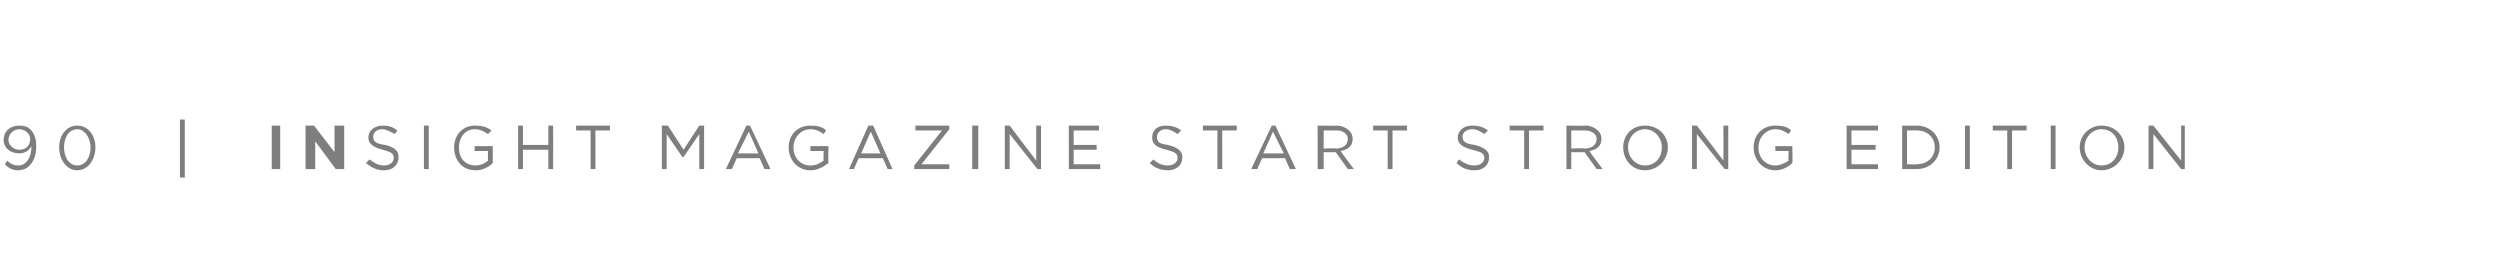 <?xml version="1.0" standalone="no"?><!DOCTYPE svg PUBLIC "-//W3C//DTD SVG 1.1//EN" "http://www.w3.org/Graphics/SVG/1.1/DTD/svg11.dtd"><svg xmlns="http://www.w3.org/2000/svg" version="1.1" width="207px" height="21.2px" viewBox="0 -1 207 21.2" style="top:-1px"><desc>90 INSIGHT magazine start strong EDITION</desc><defs/><g id="Polygon62743"><path d="m2.6 11.2v-.1c-.2.4-.6.6-1 .6c-.8 0-1.3-.5-1.3-1.1c0-.7.5-1.2 1.3-1.2c.4 0 .7.1.9.3c.3.3.5.7.5 1.4c0 1.2-.6 2-1.5 2c-.5 0-.8-.2-1.1-.5l.2-.3c.3.3.6.4.9.4c.7 0 1.1-.7 1.1-1.5zm-.1-.7c0-.4-.4-.8-.9-.8c-.5 0-.9.4-.9.9c0 .4.4.8.9.8c.6 0 .9-.4.9-.9zm2.4.7c0-1 .6-1.8 1.5-1.8c.9 0 1.5.8 1.5 1.8c0 1-.6 1.9-1.5 1.9c-.9 0-1.5-.9-1.5-1.9zm2.6 0c0-.8-.5-1.5-1.1-1.5c-.7 0-1.1.7-1.1 1.5c0 .8.4 1.5 1.1 1.5c.7 0 1.1-.7 1.1-1.5zm7.4-2.3h.4v4.8h-.4V8.9zm7.6.5h.7v3.6h-.7V9.4zm2.8 0h.7l1.7 2.2V9.4h.8v3.6h-.7l-1.7-2.3v2.3h-.8V9.4zm5 3.1l.3-.3c.4.3.7.5 1.2.5c.5 0 .8-.3.8-.6c0-.4-.2-.5-.9-.7c-.8-.2-1.2-.5-1.2-1c0-.6.5-1 1.2-1c.5 0 .8.1 1.2.4l-.2.3c-.4-.2-.7-.4-1.1-.4c-.4 0-.7.3-.7.6c0 .4.2.6 1 .7c.8.2 1.1.5 1.1 1c0 .7-.5 1.1-1.2 1.1c-.6 0-1-.2-1.5-.6zm4.8-3.1h.4v3.6h-.4V9.4zm2.5 1.8c0-1 .7-1.8 1.7-1.8c.6 0 1 .1 1.4.4l-.3.3c-.3-.2-.6-.4-1.1-.4c-.8 0-1.3.7-1.3 1.5c0 .9.5 1.5 1.4 1.5c.4 0 .8-.2 1-.4v-.8h-1.1v-.4h1.5v1.4c-.3.3-.8.6-1.4.6c-1.2 0-1.8-.9-1.8-1.9zm5.3-1.8h.4v1.6h2.1V9.4h.4v3.6h-.4v-1.6h-2.1v1.6h-.4V9.4zm6 .4h-1.2v-.4h2.8v.4h-1.2v3.2h-.4V9.8zm5.9-.4h.5l1.3 2l1.3-2h.4v3.6h-.4v-2.9L56.6 12h-.1l-1.3-1.9v2.9h-.4V9.4zm7 0h.3l1.7 3.6h-.5l-.4-.9H61l-.4.9h-.5l1.7-3.6zm1 2.3L62 9.9l-.9 1.8h1.7zm2.5-.5c0-1 .7-1.8 1.8-1.8c.6 0 1 .1 1.3.4l-.2.3c-.3-.2-.6-.4-1.1-.4c-.8 0-1.4.7-1.4 1.5c0 .9.6 1.5 1.4 1.5c.5 0 .8-.2 1.1-.4c-.03.04 0-.8 0-.8h-1.1v-.4h1.5s-.04 1.42 0 1.4c-.4.3-.9.6-1.5.6c-1.1 0-1.8-.9-1.8-1.9zm6.6-1.8h.4l1.6 3.6h-.4l-.4-.9h-2l-.4.9h-.4l1.6-3.6zm1 2.3l-.8-1.8l-.8 1.8h1.6zm2.8 1L78 9.8h-2.2v-.4h2.8v.3l-2.3 2.9h2.3v.4h-2.9v-.3zm4.8-3.3h.5v3.6h-.5V9.4zm2.7 0h.4l2.2 2.9V9.4h.4v3.6h-.3l-2.3-2.9v2.9h-.4V9.4zm5.3 0h2.5v.4h-2.1v1.2h1.9v.4h-1.9v1.2h2.2v.4h-2.6V9.4zm6.7 3.1l.3-.3c.3.3.7.5 1.2.5c.5 0 .8-.3.8-.6c0-.4-.2-.5-.9-.7c-.9-.2-1.2-.5-1.2-1c0-.6.4-1 1.1-1c.5 0 .9.1 1.3.4l-.3.3c-.3-.2-.6-.4-1-.4c-.4 0-.7.3-.7.6c0 .4.1.6.9.7c.8.2 1.2.5 1.2 1c0 .7-.5 1.1-1.2 1.1c-.6 0-1.1-.2-1.5-.6zm5.6-2.7h-1.2v-.4h2.8v.4h-1.2v3.2h-.4V9.8zm4.5-.4h.3l1.7 3.6h-.5l-.4-.9h-1.9l-.4.9h-.5l1.7-3.6zm1 2.3l-.9-1.8l-.8 1.8h1.7zm2.8-2.3s1.58.03 1.6 0c.4 0 .8.2 1 .4c.2.2.3.4.3.7c0 .6-.4.9-1 1c0 .04 1.1 1.5 1.1 1.5h-.5l-1-1.4h-1v1.4h-.5V9.4zm1.5 1.9c.6 0 1-.3 1-.8c0-.4-.4-.7-.9-.7h-1.1v1.5s1.05-.05 1 0zm4.3-1.5h-1.2v-.4h2.8v.4h-1.2v3.2h-.4V9.8zm5.7 2.7l.2-.3c.4.3.8.5 1.3.5c.5 0 .8-.3.8-.6c0-.4-.2-.5-1-.7c-.8-.2-1.2-.5-1.2-1c0-.6.5-1 1.2-1c.5 0 .9.1 1.3.4l-.3.3c-.3-.2-.6-.4-1-.4c-.5 0-.8.3-.8.6c0 .4.2.6 1 .7c.8.2 1.2.5 1.2 1c0 .7-.5 1.1-1.2 1.1c-.6 0-1.1-.2-1.5-.6zm5.6-2.7H125v-.4h2.8v.4h-1.2v3.2h-.4V9.8zm3.5-.4s1.57.03 1.6 0c.4 0 .8.2 1 .4c.2.2.3.4.3.7c0 .6-.4.9-1 1c-.01.04 1.1 1.5 1.1 1.5h-.5l-1-1.4h-1.1v1.4h-.4V9.4zm1.5 1.9c.6 0 1-.3 1-.8c0-.4-.4-.7-1-.7h-1.1v1.5s1.14-.05 1.1 0zm3.2-.1c0-1 .7-1.8 1.8-1.8c1.1 0 1.9.8 1.9 1.8c0 1-.8 1.9-1.9 1.9c-1.1 0-1.8-.9-1.8-1.9zm3.2 0c0-.8-.6-1.5-1.4-1.5c-.8 0-1.4.7-1.4 1.5c0 .8.6 1.5 1.4 1.5c.9 0 1.4-.7 1.4-1.5zm2.5-1.8h.4l2.2 2.9V9.4h.4v3.6h-.3l-2.3-2.9v2.9h-.4V9.4zm5.1 1.8c0-1 .7-1.8 1.8-1.8c.6 0 1 .1 1.3.4l-.2.3c-.3-.2-.6-.4-1.1-.4c-.8 0-1.4.7-1.4 1.5c0 .9.6 1.5 1.4 1.5c.4 0 .8-.2 1.1-.4c-.05.04 0-.8 0-.8H147v-.4h1.4s.04 1.42 0 1.4c-.3.3-.8.6-1.4.6c-1.1 0-1.8-.9-1.8-1.9zm7.7-1.8h2.6v.4h-2.2v1.2h2v.4h-2v1.2h2.2v.4h-2.6V9.4zm4.6 0s1.23.03 1.2 0c1.1 0 1.9.8 1.9 1.8c0 1-.8 1.8-1.9 1.8h-1.2V9.4zm.4.4v2.8s.83.03.8 0c.9 0 1.5-.6 1.5-1.4c0-.8-.6-1.4-1.5-1.4h-.8zm4.8-.4h.4v3.6h-.4V9.4zm3.5.4H165v-.4h2.8v.4h-1.2v3.2h-.4V9.8zm3.6-.4h.4v3.6h-.4V9.4zm2.4 1.8c0-1 .8-1.8 1.8-1.8c1.1 0 1.9.8 1.9 1.8c0 1-.8 1.9-1.9 1.9c-1 0-1.8-.9-1.8-1.9zm3.2 0c0-.8-.5-1.5-1.4-1.5c-.8 0-1.4.7-1.4 1.5c0 .8.6 1.5 1.4 1.5c.9 0 1.4-.7 1.4-1.5zm2.5-1.8h.4l2.3 2.9V9.4h.3v3.6h-.3l-2.3-2.9v2.9h-.4V9.4z" stroke="none" fill="#7f7d7e"/></g></svg>